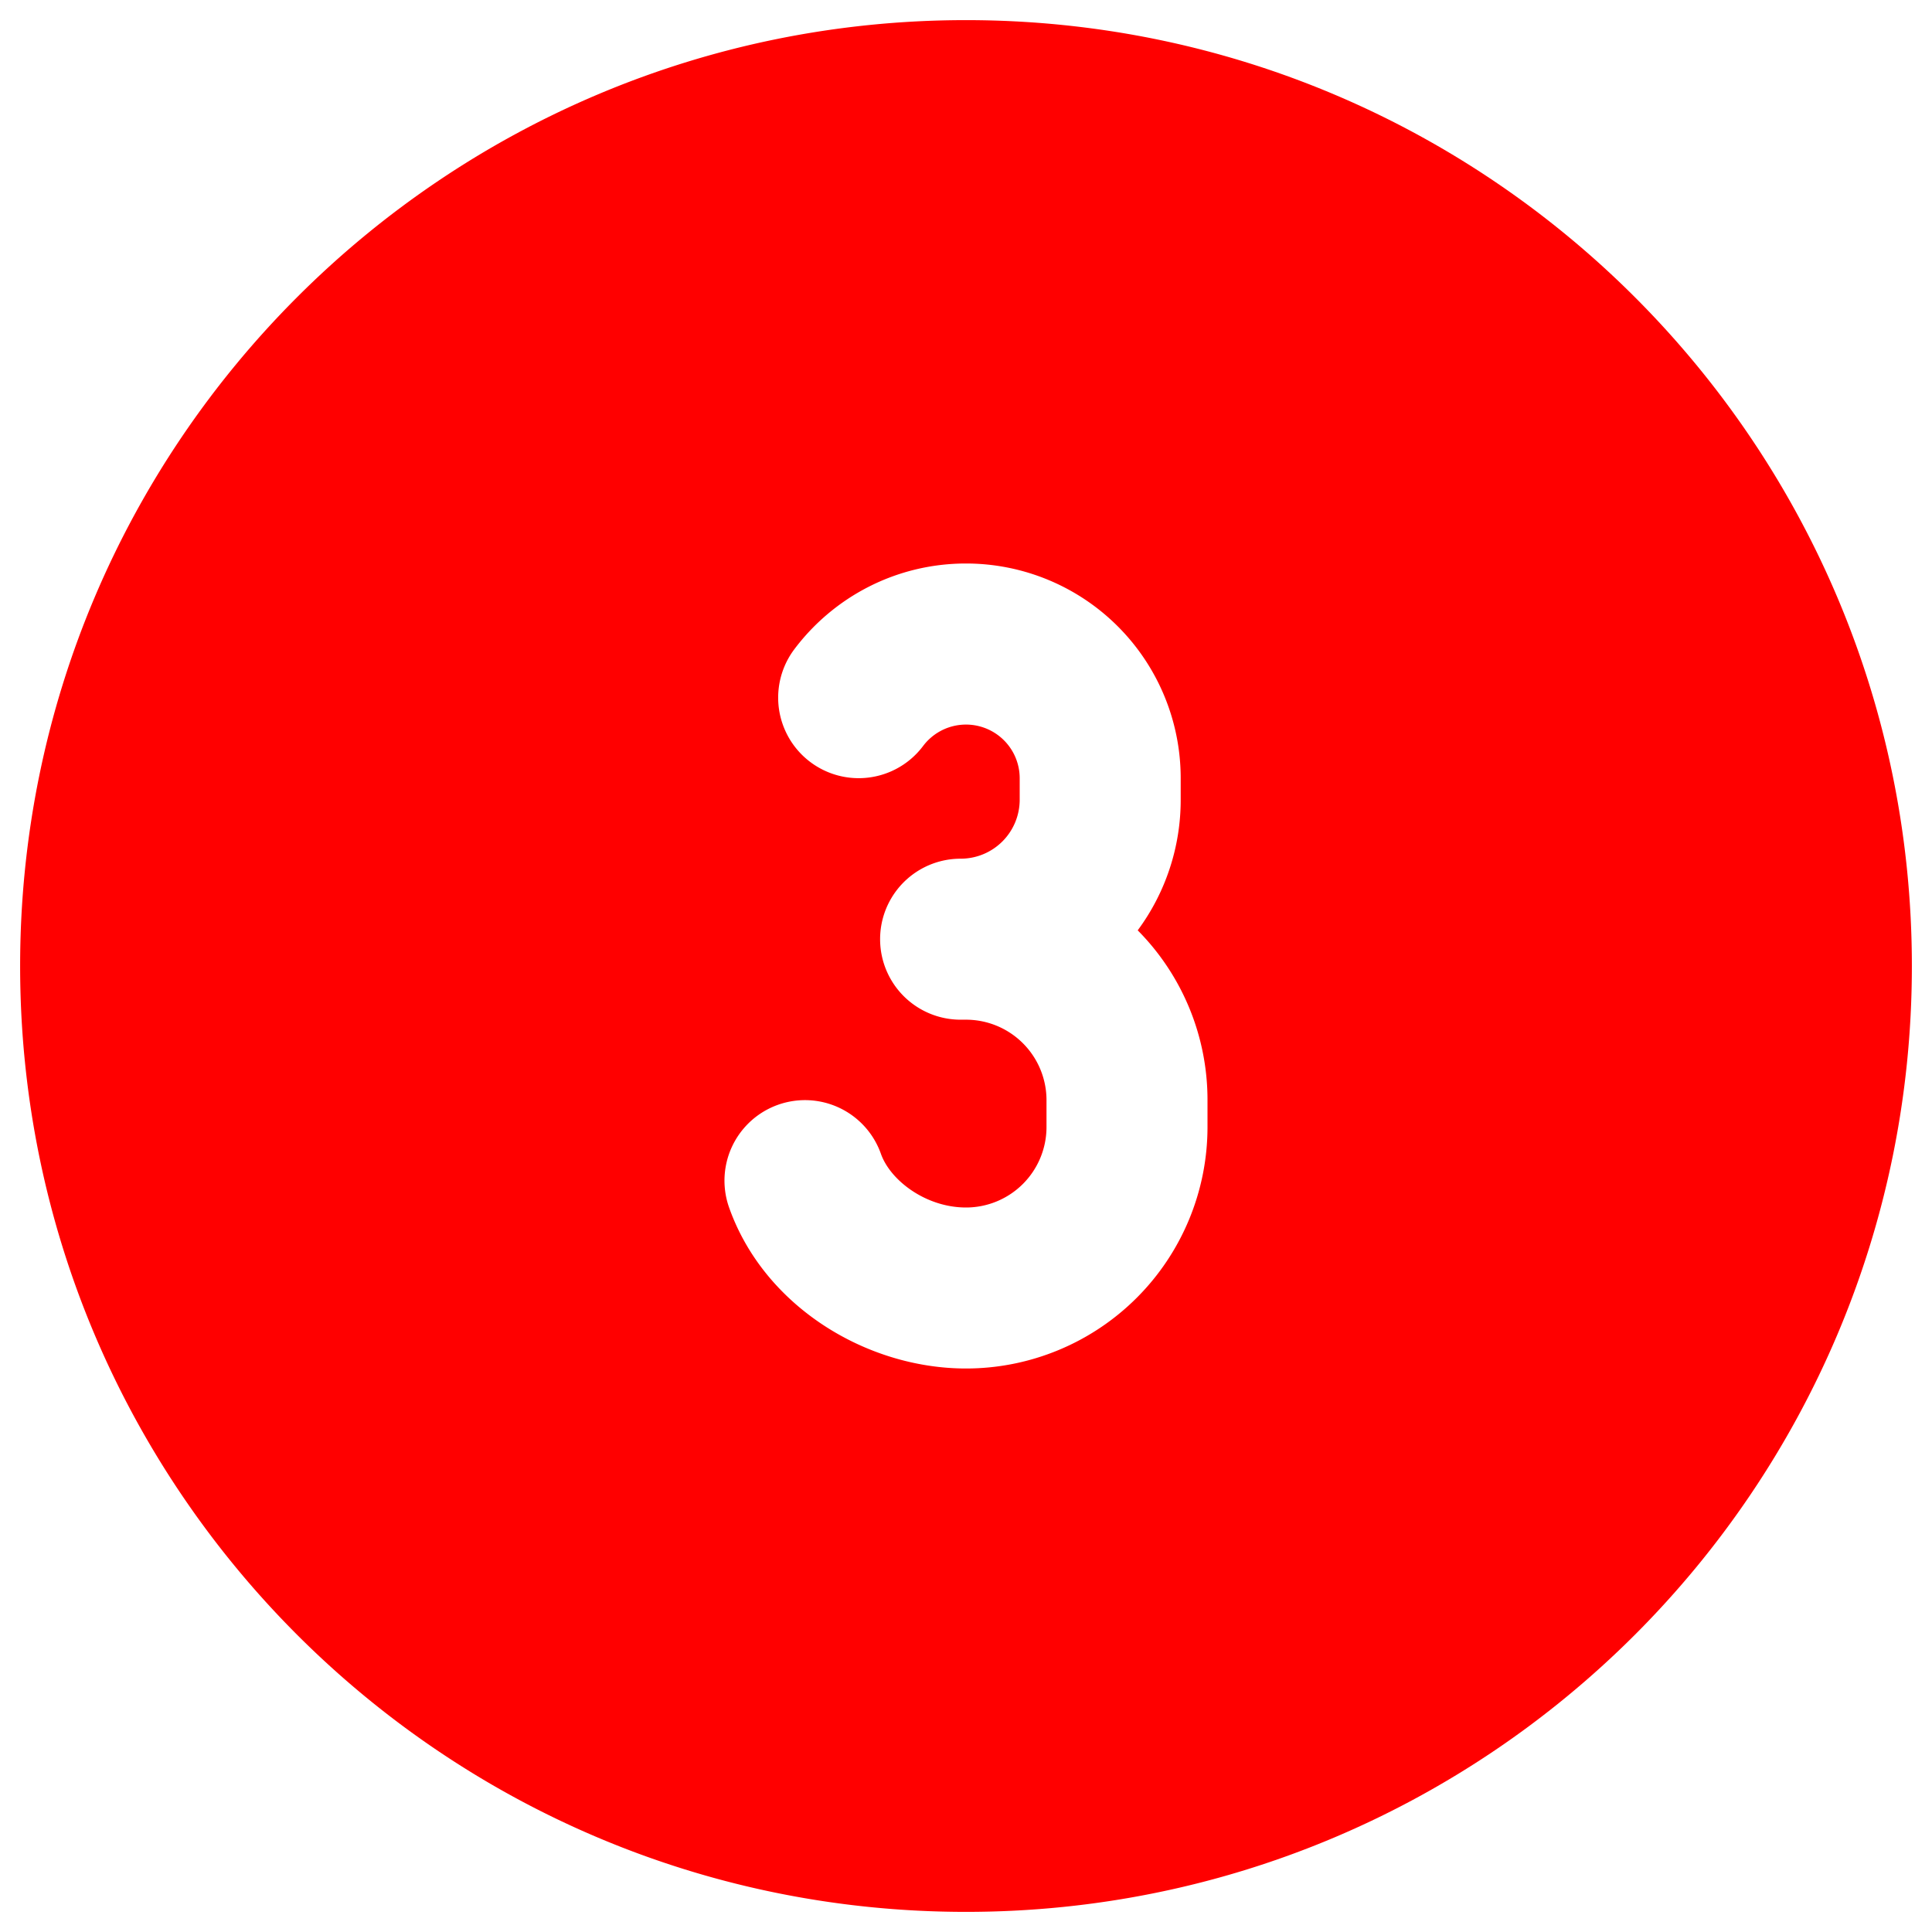 <svg xmlns="http://www.w3.org/2000/svg" fill="none" viewBox="0 0 24 24" id="Number-Three-Circle--Streamline-Ultimate.svg" height="24" width="24"><desc>Number Three Circle Streamline Icon: https://streamlinehq.com</desc><path fill="#ff0000" fill-rule="evenodd" d="M12 23.75c6.49 0 11.75 -5.261 11.75 -11.75C23.75 5.51 18.49 0.25 12 0.25S0.25 5.51 0.25 12c0 6.489 5.26 11.75 11.75 11.75ZM12 7c-0.873 0 -1.648 0.42 -2.133 1.066a1 1 0 1 0 1.6 1.201 0.667 0.667 0 0 1 1.2 0.4v0.266a0.733 0.733 0 0 1 -0.734 0.734 1 1 0 1 0 0 2H12a1 1 0 0 1 1 1V14a1 1 0 0 1 -1 1c-0.498 0 -0.94 -0.336 -1.057 -0.667A1 1 0 1 0 9.057 15c0.432 1.223 1.7 2 2.943 2a3 3 0 0 0 3 -3v-0.333a2.99 2.99 0 0 0 -0.867 -2.11 2.721 2.721 0 0 0 0.534 -1.624v-0.266A2.667 2.667 0 0 0 12 7Z" clip-rule="evenodd" stroke-width="1"></path></svg>
